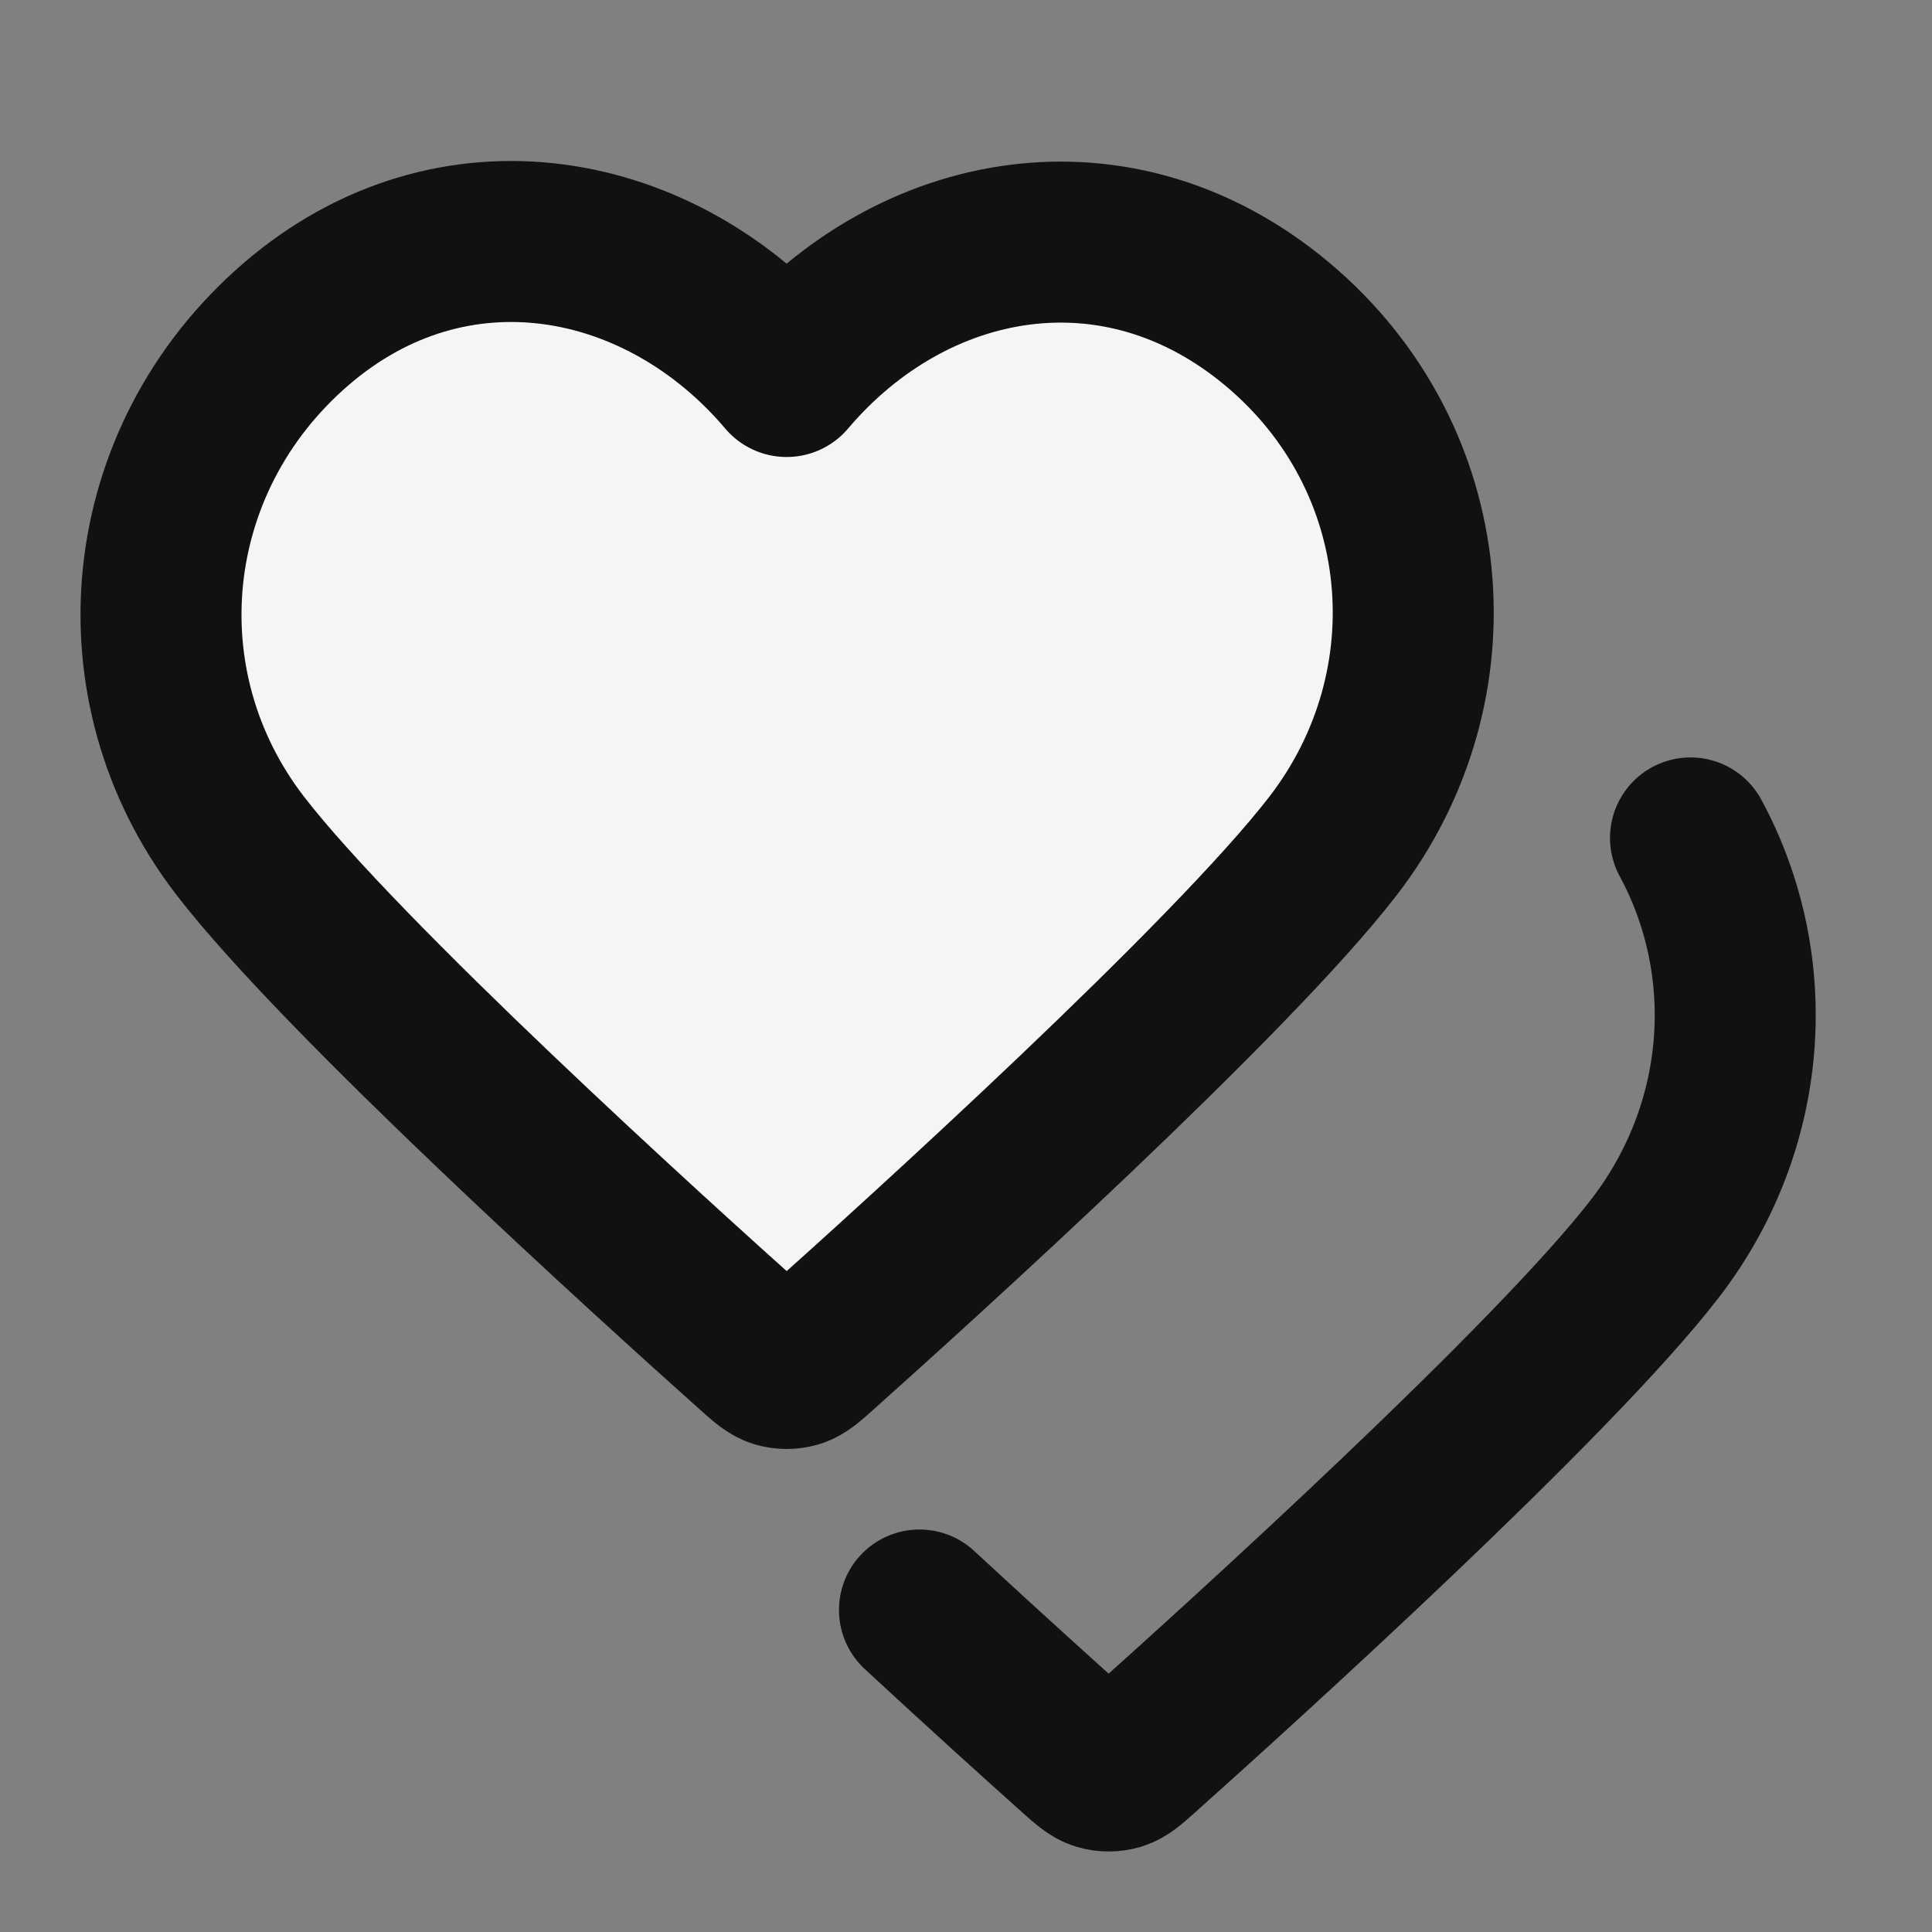 <svg width="24" height="24" viewBox="0 0 24 24" fill="none" xmlns="http://www.w3.org/2000/svg">
<rect x="0" y="0" width="24" height="24" fill="#808080" stroke="none"/>
<path fill-rule="evenodd" clip-rule="evenodd" d="M9.772 4.677C8.217 2.842 5.624 2.348 3.676 4.028C1.728 5.709 1.453 8.518 2.983 10.505C4.255 12.157 8.105 15.642 9.367 16.77C9.508 16.896 9.579 16.959 9.661 16.984C9.733 17.005 9.812 17.005 9.884 16.984C9.966 16.959 10.037 16.896 10.178 16.77C11.44 15.642 15.29 12.157 16.562 10.505C18.092 8.518 17.851 5.691 15.869 4.028C13.887 2.366 11.328 2.842 9.772 4.677Z" fill="#F5F5F5"/>
<path d="M21 10.409C21.864 12.008 21.722 13.998 20.562 15.505C19.29 17.157 15.44 20.642 14.178 21.77C14.037 21.896 13.966 21.959 13.884 21.984C13.812 22.005 13.733 22.005 13.661 21.984C13.579 21.959 13.508 21.896 13.367 21.77C12.944 21.392 12.231 20.749 11.422 20M9.772 4.677C8.217 2.842 5.624 2.348 3.676 4.028C1.728 5.709 1.453 8.518 2.983 10.505C4.255 12.157 8.105 15.642 9.367 16.77C9.508 16.896 9.579 16.959 9.661 16.984C9.733 17.005 9.812 17.005 9.884 16.984C9.966 16.959 10.037 16.896 10.178 16.77C11.44 15.642 15.29 12.157 16.562 10.505C18.092 8.518 17.851 5.691 15.869 4.028C13.887 2.366 11.328 2.842 9.772 4.677Z" stroke="#111111" stroke-width="2" stroke-linecap="round" stroke-linejoin="round"/>
</svg>
